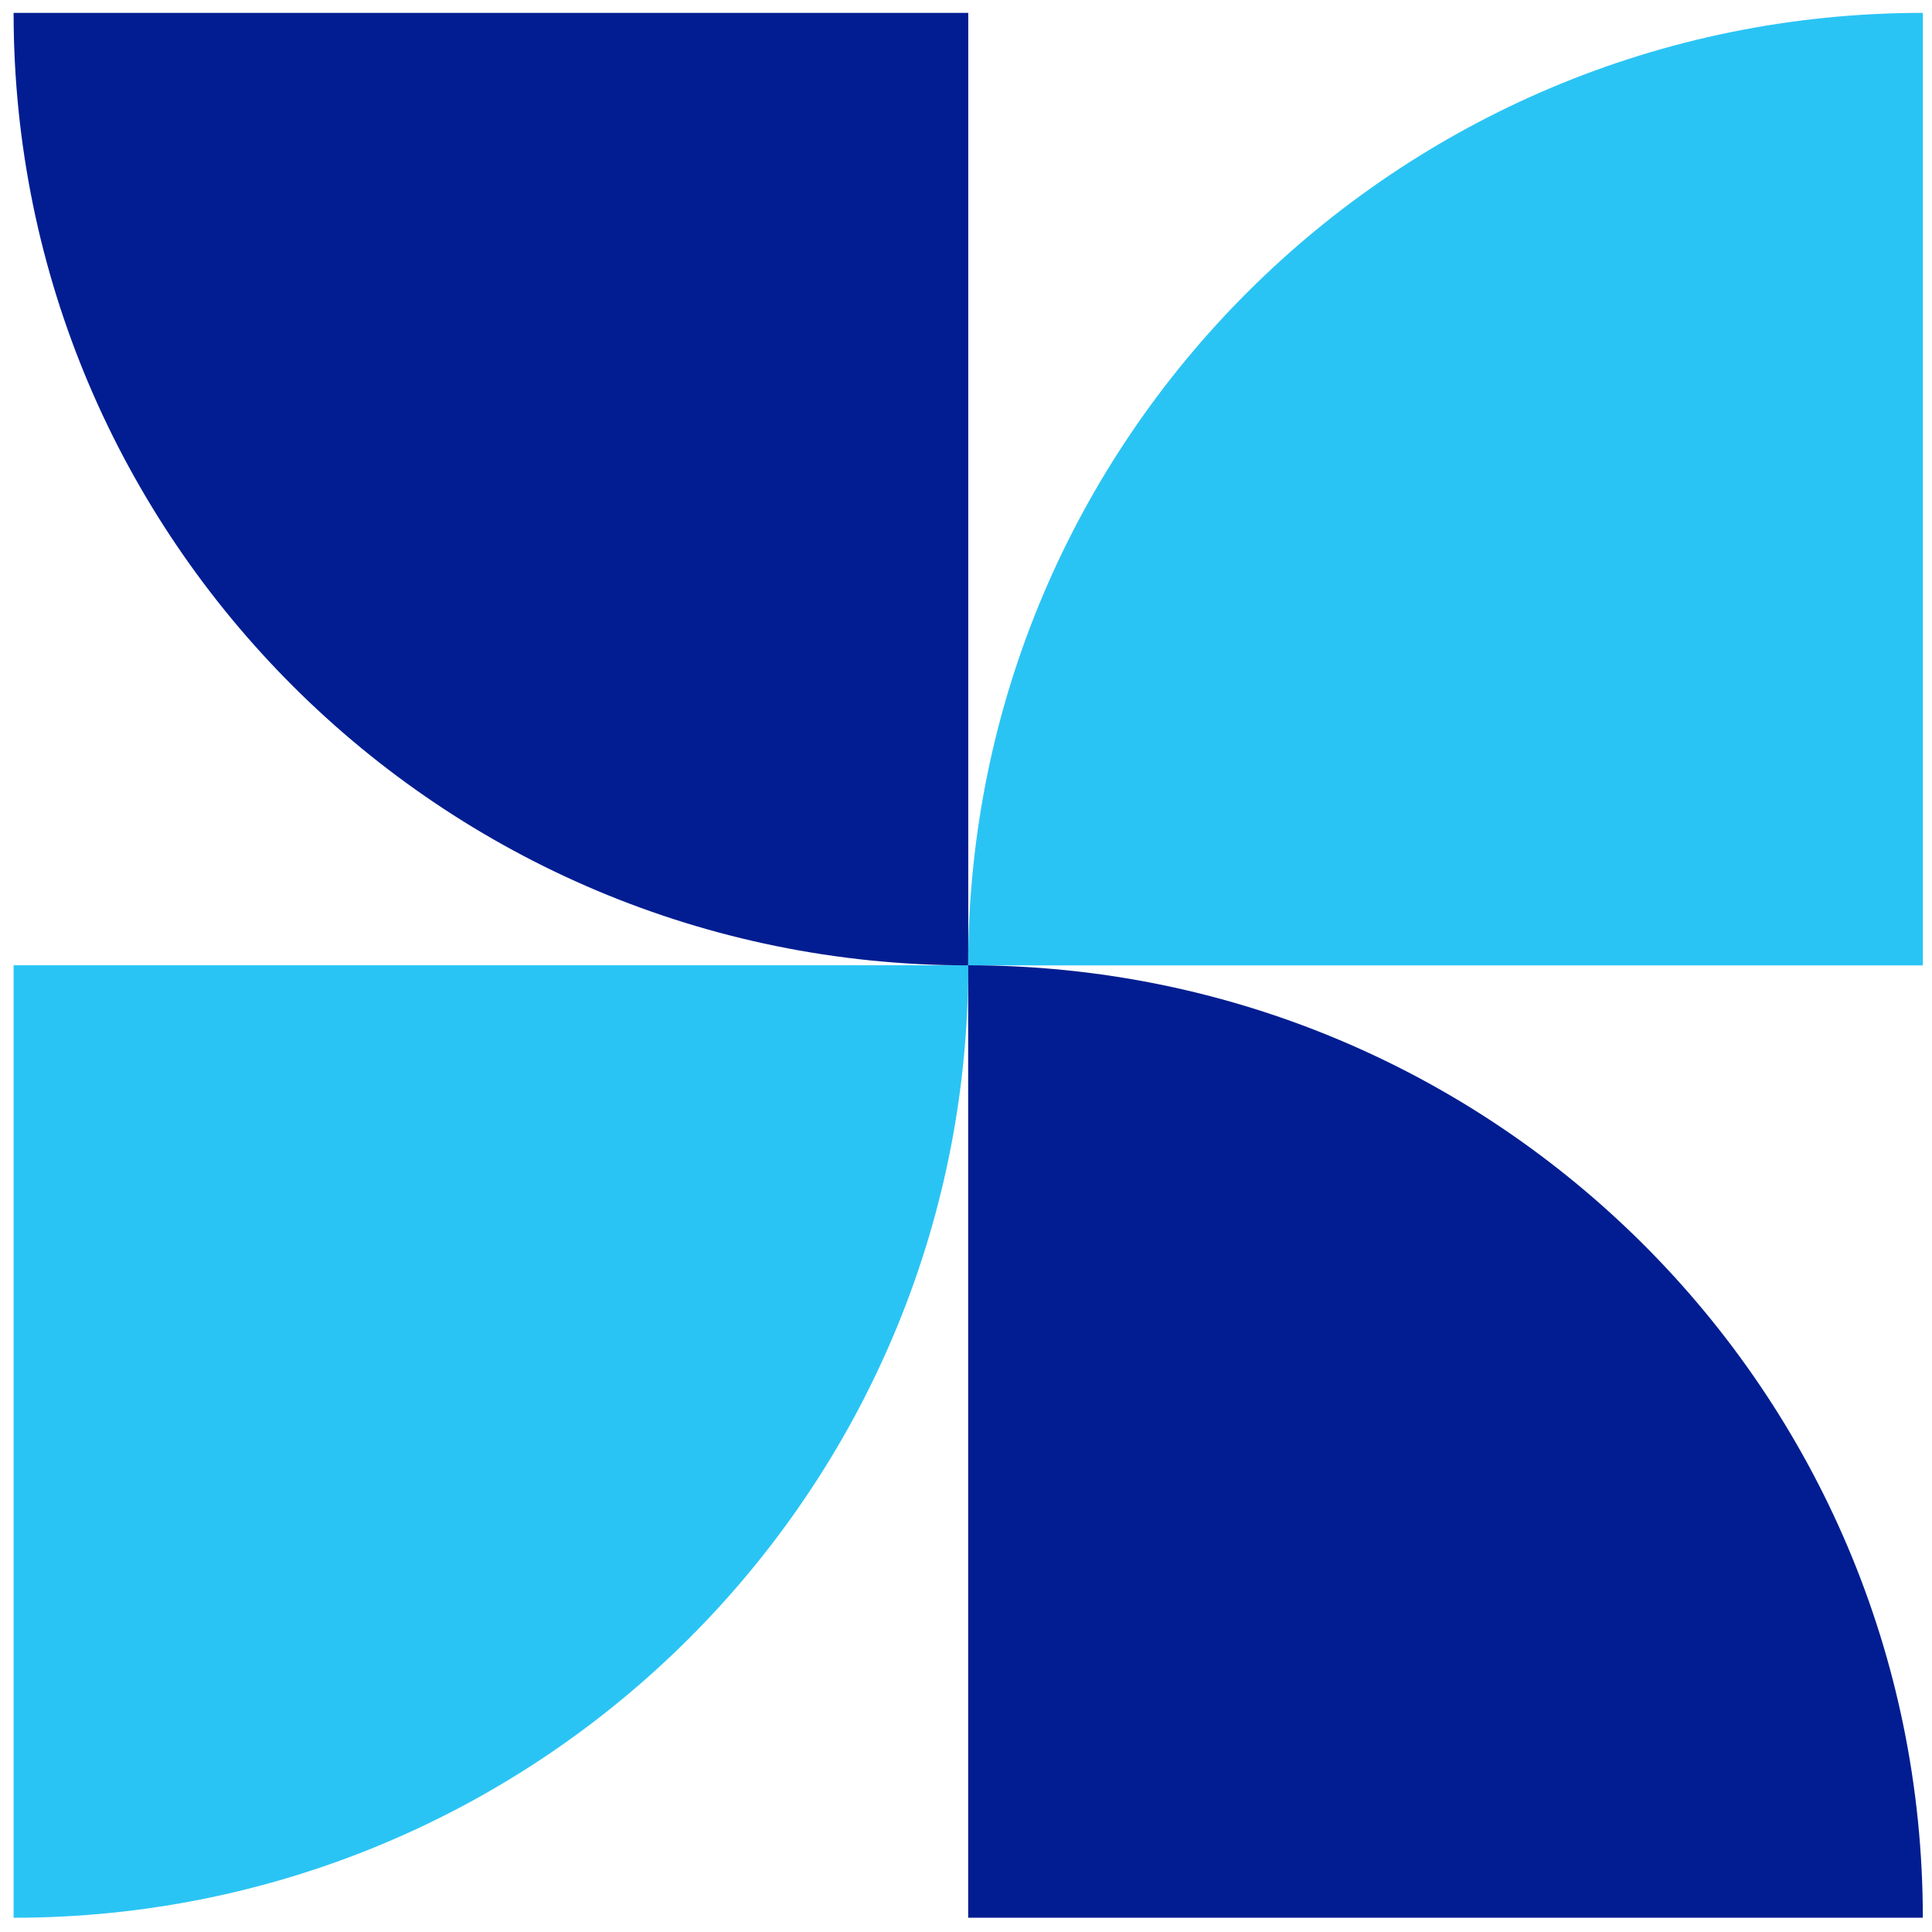<?xml version="1.0" encoding="UTF-8"?>
<svg id="Layer_1" data-name="Layer 1" xmlns="http://www.w3.org/2000/svg" viewBox="0 0 240 240">
  <defs>
    <style>
      .cls-1 {
        fill: #2ac4f4;
      }

      .cls-2 {
        fill: #011d91;
      }
    </style>
  </defs>
  <path class="cls-1" d="M1.69,238.23c65.49,0,118.59-52.97,118.59-118.32H1.69v118.32Z"/>
  <path class="cls-2" d="M1.69,1.6c0,65.35,53.09,118.32,118.59,118.32V1.6H1.69Z"/>
  <path class="cls-1" d="M238.86,1.6c-65.49,0-118.59,52.97-118.59,118.32h118.59V1.6Z"/>
  <path class="cls-2" d="M238.86,238.23c0-65.35-53.09-118.32-118.59-118.32v118.32h118.59Z"/>
</svg>
